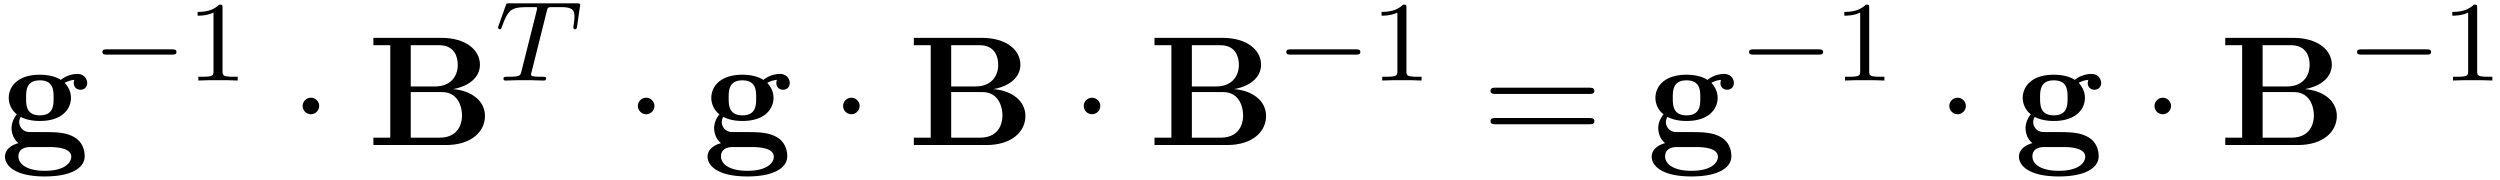 <svg xmlns="http://www.w3.org/2000/svg" xmlns:xlink="http://www.w3.org/1999/xlink" width="292" height="21" viewBox="1872.02 1483.04 174.545 12.553"><defs><path id="g5-61" d="M7.495-3.567c.163 0 .37 0 .37-.218s-.207-.219-.36-.219H.971c-.153 0-.36 0-.36.219s.207.218.37.218zm.01 2.116c.153 0 .36 0 .36-.218s-.207-.218-.37-.218H.982c-.164 0-.371 0-.371.218s.207.218.36.218z"/><path id="g1-0" d="M5.571-1.81c.128 0 .303 0 .303-.183s-.175-.183-.303-.183H1.004c-.127 0-.303 0-.303.183s.176.184.303.184z"/><path id="g0-66" d="M3.033-4.09v-2.88h1.985c1.102 0 1.298.86 1.298 1.363 0 .84-.523 1.516-1.581 1.516zm2.945.185c1.178-.208 1.887-.862 1.887-1.702 0-1.004-.949-1.877-2.705-1.877H.425v.513h1.179v6.458H.425V0h5.062c1.811 0 2.728-.96 2.728-2.03 0-1.046-.939-1.777-2.237-1.875M5.04-.513H3.033v-3.185h2.116c.218 0 .731 0 1.102.469.36.458.36 1.069.36 1.189 0 .13 0 1.527-1.571 1.527"/><path id="g0-103" d="M2.782-2.073c-.96 0-.96-.73-.96-1.222s0-1.221.96-1.221.96.73.96 1.221 0 1.222-.96 1.222m-1.331.11c.502.261 1.058.283 1.33.283 1.572 0 2.172-.85 2.172-1.615 0-.512-.273-.872-.437-1.047.328-.174.557-.196.677-.207a.7.7 0 0 0-.044.218c0 .273.186.47.47.47s.468-.208.468-.47c0-.25-.185-.633-.687-.633a1.9 1.9 0 0 0-1.156.415c-.197-.131-.655-.36-1.462-.36C1.21-4.91.61-4.06.61-3.295c0 .448.218.895.567 1.146-.305.382-.37.742-.37.97 0 .164.043.699.48 1.048-.143.033-.939.262-.939.95 0 .556.6 1.374 2.782 1.374 1.93 0 2.782-.644 2.782-1.408 0-.327-.088-1.014-.818-1.385-.611-.305-1.266-.305-2.313-.305-.284 0-.786 0-.84-.011a.696.696 0 0 1-.6-.688c0-.109.043-.272.109-.36M2.127.141h1.277c.338 0 1.57 0 1.57.676 0 .393-.425.982-1.843.982-1.31 0-1.844-.502-1.844-1.004 0-.654.688-.654.84-.654"/><path id="g4-49" d="M2.503-5.077c0-.215-.016-.223-.232-.223-.326.319-.749.51-1.506.51v.263c.215 0 .646 0 1.108-.215v4.088c0 .295-.024.391-.781.391H.813V0c.327-.024 1.012-.024 1.37-.024s1.053 0 1.38.024v-.263h-.28c-.756 0-.78-.096-.78-.39z"/><path id="g3-84" d="M3.602-4.822c.072-.287.08-.303.407-.303h.606c.829 0 .924.263.924.662 0 .199-.048.542-.056.582a1.4 1.4 0 0 0-.023.175c0 .104.071.127.12.127.087 0 .119-.047.143-.199l.215-1.498c0-.112-.096-.112-.24-.112H1.005c-.199 0-.215 0-.27.168L.246-3.842a.5.5 0 0 0-.04.152c0 .064.056.111.12.111.087 0 .103-.04.151-.175.455-1.275.686-1.37 1.897-1.37h.31c.24 0 .248.007.248.07 0 .025-.032.184-.04.216L1.841-.654c-.072.303-.096.391-.924.391-.255 0-.335 0-.335.151 0 .008 0 .112.135.112.216 0 .765-.024.98-.024h.678c.223 0 .781.024 1.004.024.064 0 .184 0 .184-.151 0-.112-.088-.112-.303-.112-.192 0-.255 0-.462-.016-.256-.024-.287-.056-.287-.16a.5.5 0 0 1 .031-.143z"/><path id="g2-1" d="M2.095-2.727c0-.317-.262-.578-.579-.578s-.578.261-.578.578.262.578.578.578.579-.262.579-.578"/></defs><g id="page1"><use xlink:href="#g0-103" x="1872.02" y="1493.166"/><use xlink:href="#g1-0" x="1878.467" y="1488.662"/><use xlink:href="#g4-49" x="1885.053" y="1488.662"/><use xlink:href="#g2-1" x="1892.21" y="1493.166"/><use xlink:href="#g0-66" x="1897.664" y="1493.166"/><use xlink:href="#g3-84" x="1906.588" y="1488.662"/><use xlink:href="#g2-1" x="1915.617" y="1493.166"/><use xlink:href="#g0-103" x="1921.072" y="1493.166"/><use xlink:href="#g2-1" x="1929.943" y="1493.166"/><use xlink:href="#g0-66" x="1935.397" y="1493.166"/><use xlink:href="#g2-1" x="1946.746" y="1493.166"/><use xlink:href="#g0-66" x="1952.2" y="1493.166"/><use xlink:href="#g1-0" x="1961.124" y="1488.662"/><use xlink:href="#g4-49" x="1967.711" y="1488.662"/><use xlink:href="#g5-61" x="1975.473" y="1493.166"/><use xlink:href="#g0-103" x="1986.989" y="1493.166"/><use xlink:href="#g1-0" x="1993.436" y="1488.662"/><use xlink:href="#g4-49" x="2000.022" y="1488.662"/><use xlink:href="#g2-1" x="2007.179" y="1493.166"/><use xlink:href="#g0-103" x="2012.633" y="1493.166"/><use xlink:href="#g2-1" x="2021.504" y="1493.166"/><use xlink:href="#g0-66" x="2026.959" y="1493.166"/><use xlink:href="#g1-0" x="2035.883" y="1488.662"/><use xlink:href="#g4-49" x="2042.469" y="1488.662"/></g><script type="text/ecmascript">if(window.parent.postMessage)window.parent.postMessage(&quot;3.04487|219|15.75|&quot;+window.location,&quot;*&quot;);</script></svg>